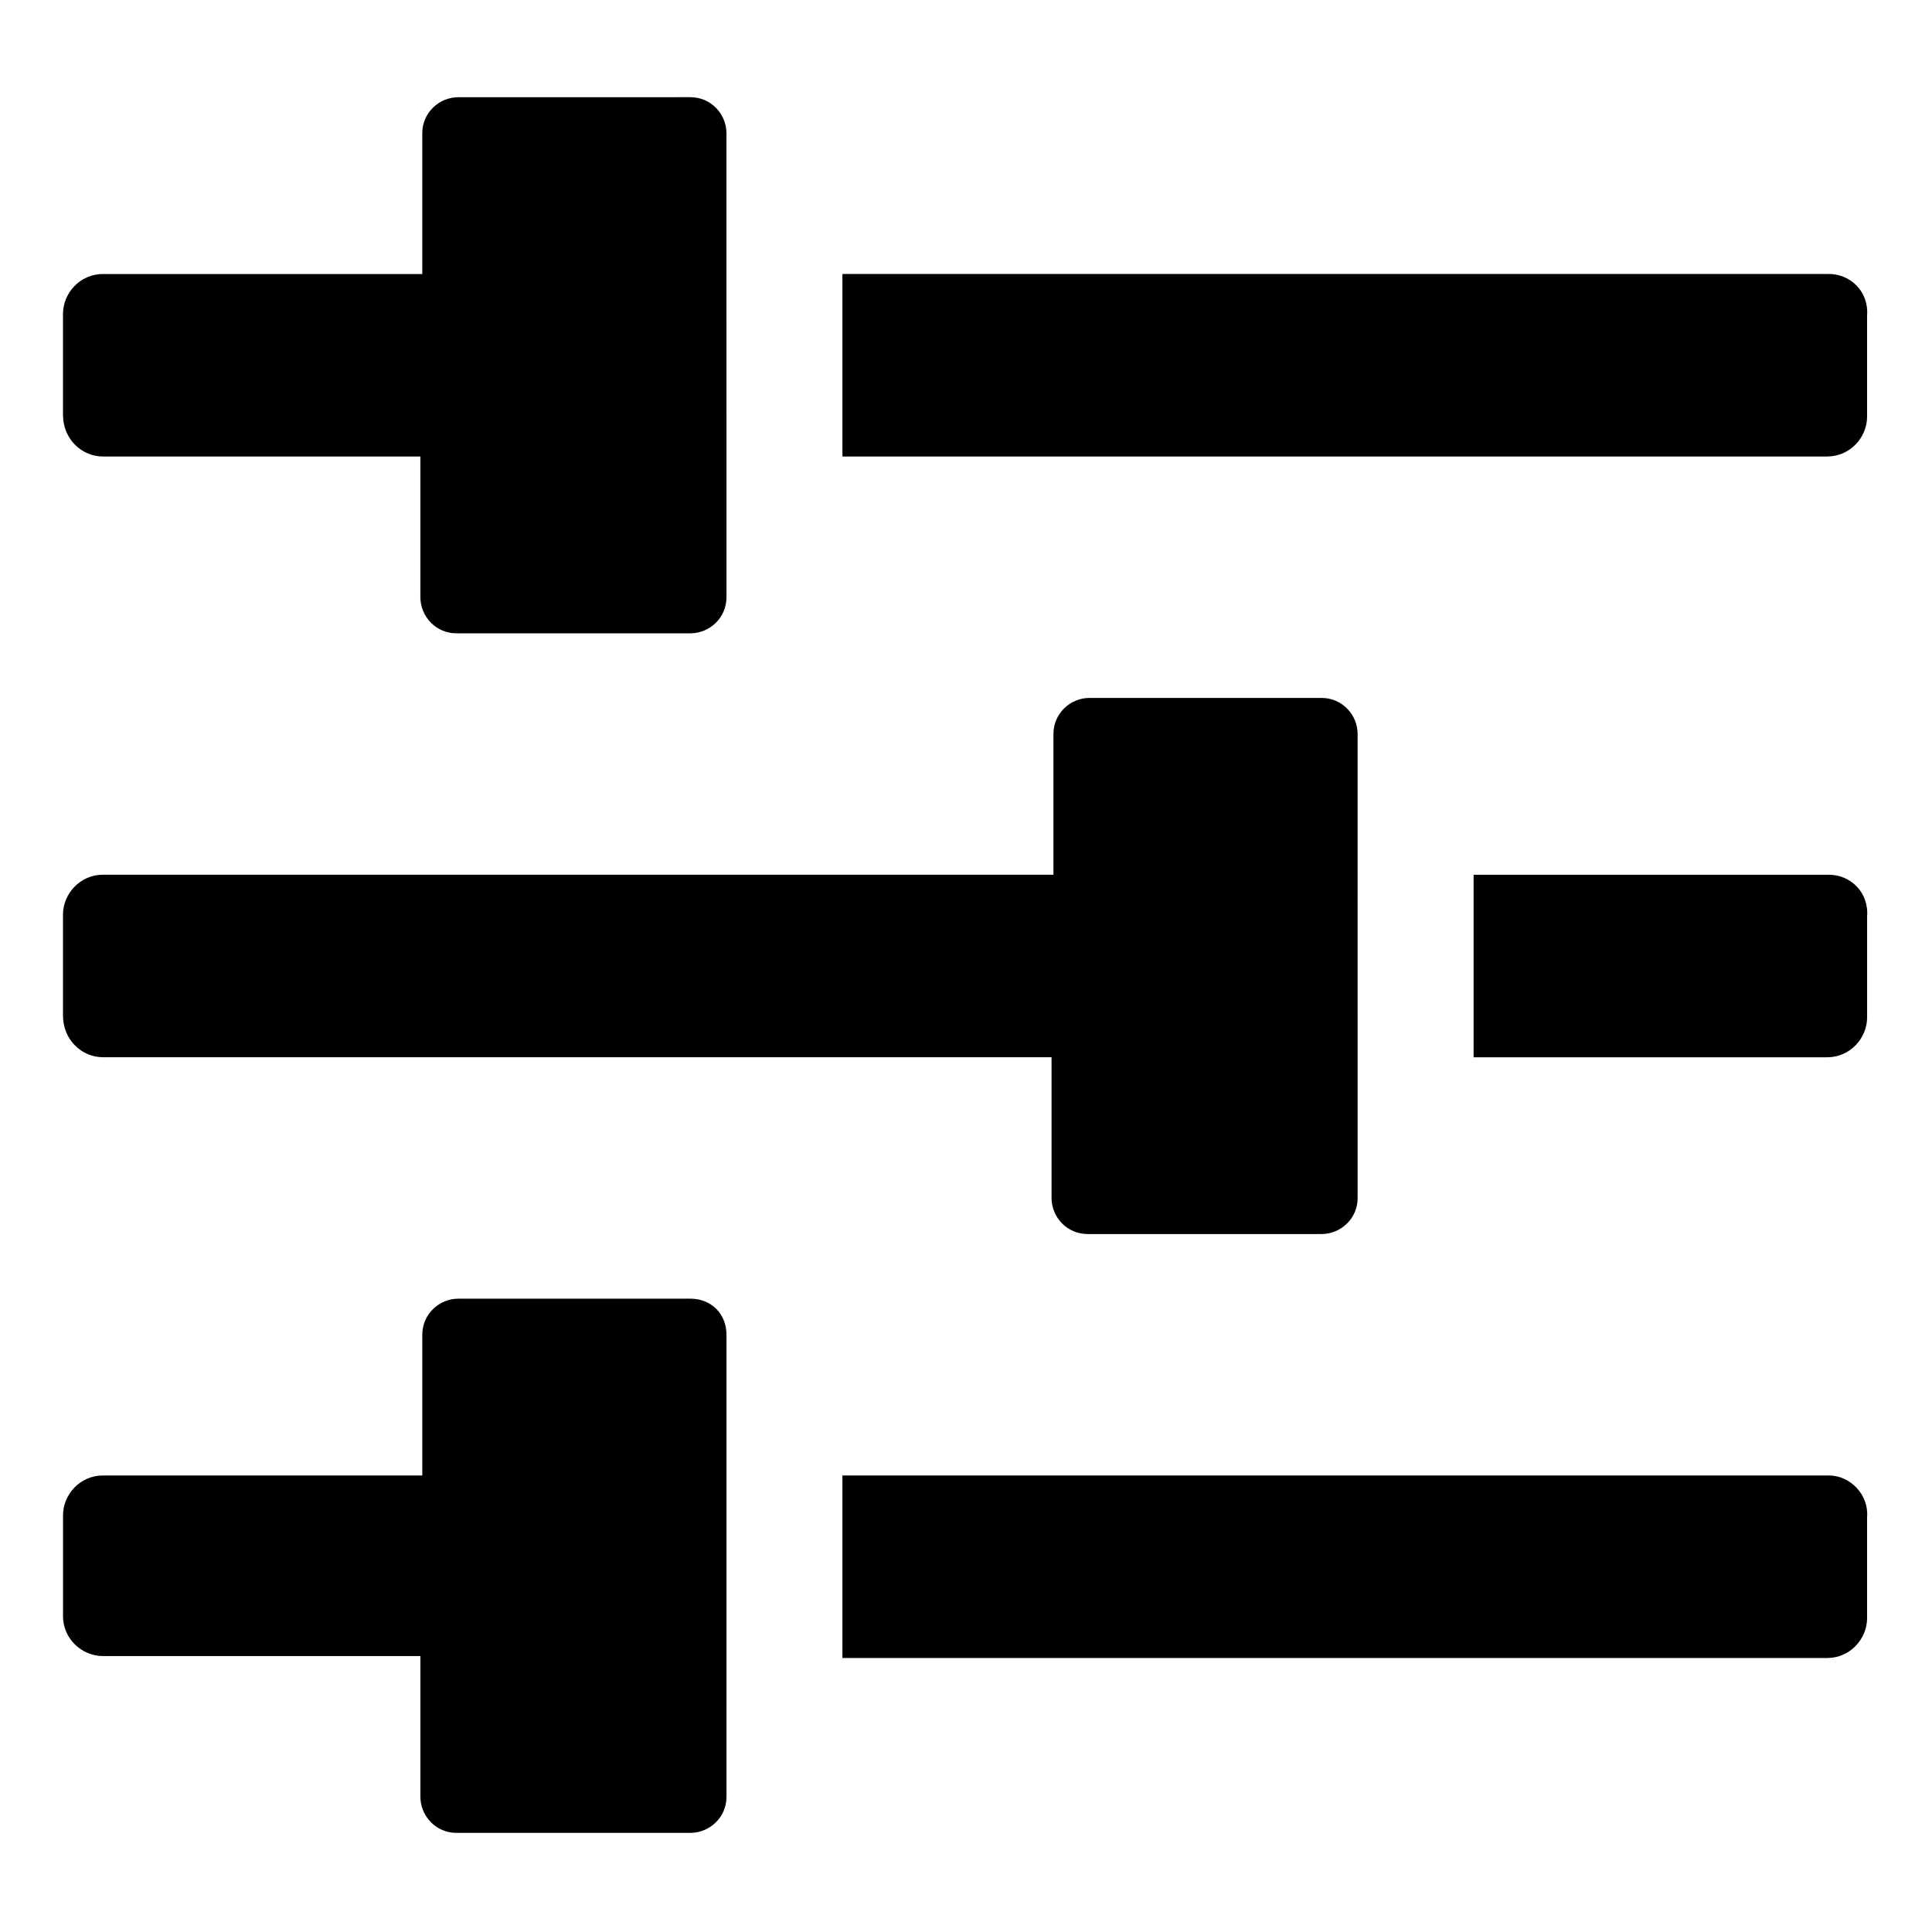 <?xml version="1.0" encoding="UTF-8"?>
<!-- Uploaded to: SVG Repo, www.svgrepo.com, Generator: SVG Repo Mixer Tools -->
<svg fill="#000000" width="800px" height="800px" version="1.1" viewBox="144 144 512 512" xmlns="http://www.w3.org/2000/svg">
 <g>
  <path d="m171.27 264.98h84.137v37.281c0 5.039 4.031 9.574 9.574 9.574h61.969c5.039 0 9.574-4.031 9.574-9.574l-0.004-122.93c0-5.039-4.031-9.574-9.574-9.574l-61.465 0.004c-5.039 0-9.574 4.031-9.574 9.574v37.281h-84.637c-6.047 0-10.578 5.039-10.578 10.578v26.703c-0.004 6.547 5.035 11.082 10.578 11.082z"/>
  <path d="m628.73 216.61h-261.48v48.367h260.97c6.047 0 10.578-5.039 10.578-10.578v-26.703c0.508-6.555-4.531-11.086-10.074-11.086z"/>
  <path d="m628.73 375.82h-94.211v48.367h93.707c6.047 0 10.578-5.039 10.578-10.578v-26.703c0.508-6.551-4.531-11.086-10.074-11.086z"/>
  <path d="m171.27 424.18h251.4v37.281c0 5.039 4.031 9.574 9.574 9.574h61.969c5.039 0 9.574-4.031 9.574-9.574l-0.004-122.93c0-5.039-4.031-9.574-9.574-9.574h-61.465c-5.039 0-9.574 4.031-9.574 9.574v37.281h-251.9c-6.047 0-10.578 5.039-10.578 10.578v26.703c-0.004 6.551 5.035 11.082 10.578 11.082z"/>
  <path d="m628.73 535.02h-261.48v48.367h260.97c6.047 0 10.578-5.039 10.578-10.578v-26.703c0.508-6.047-4.531-11.086-10.074-11.086z"/>
  <path d="m326.95 488.16h-61.465c-5.039 0-9.574 4.031-9.574 9.574v37.281h-84.637c-6.047 0-10.578 5.039-10.578 10.578v26.703c0 6.047 5.039 10.578 10.578 10.578h84.137v37.281c0 5.039 4.031 9.574 9.574 9.574h61.969c5.039 0 9.574-4.031 9.574-9.574l-0.004-122.42c0-5.543-4.031-9.574-9.574-9.574z"/>
 </g>
</svg>